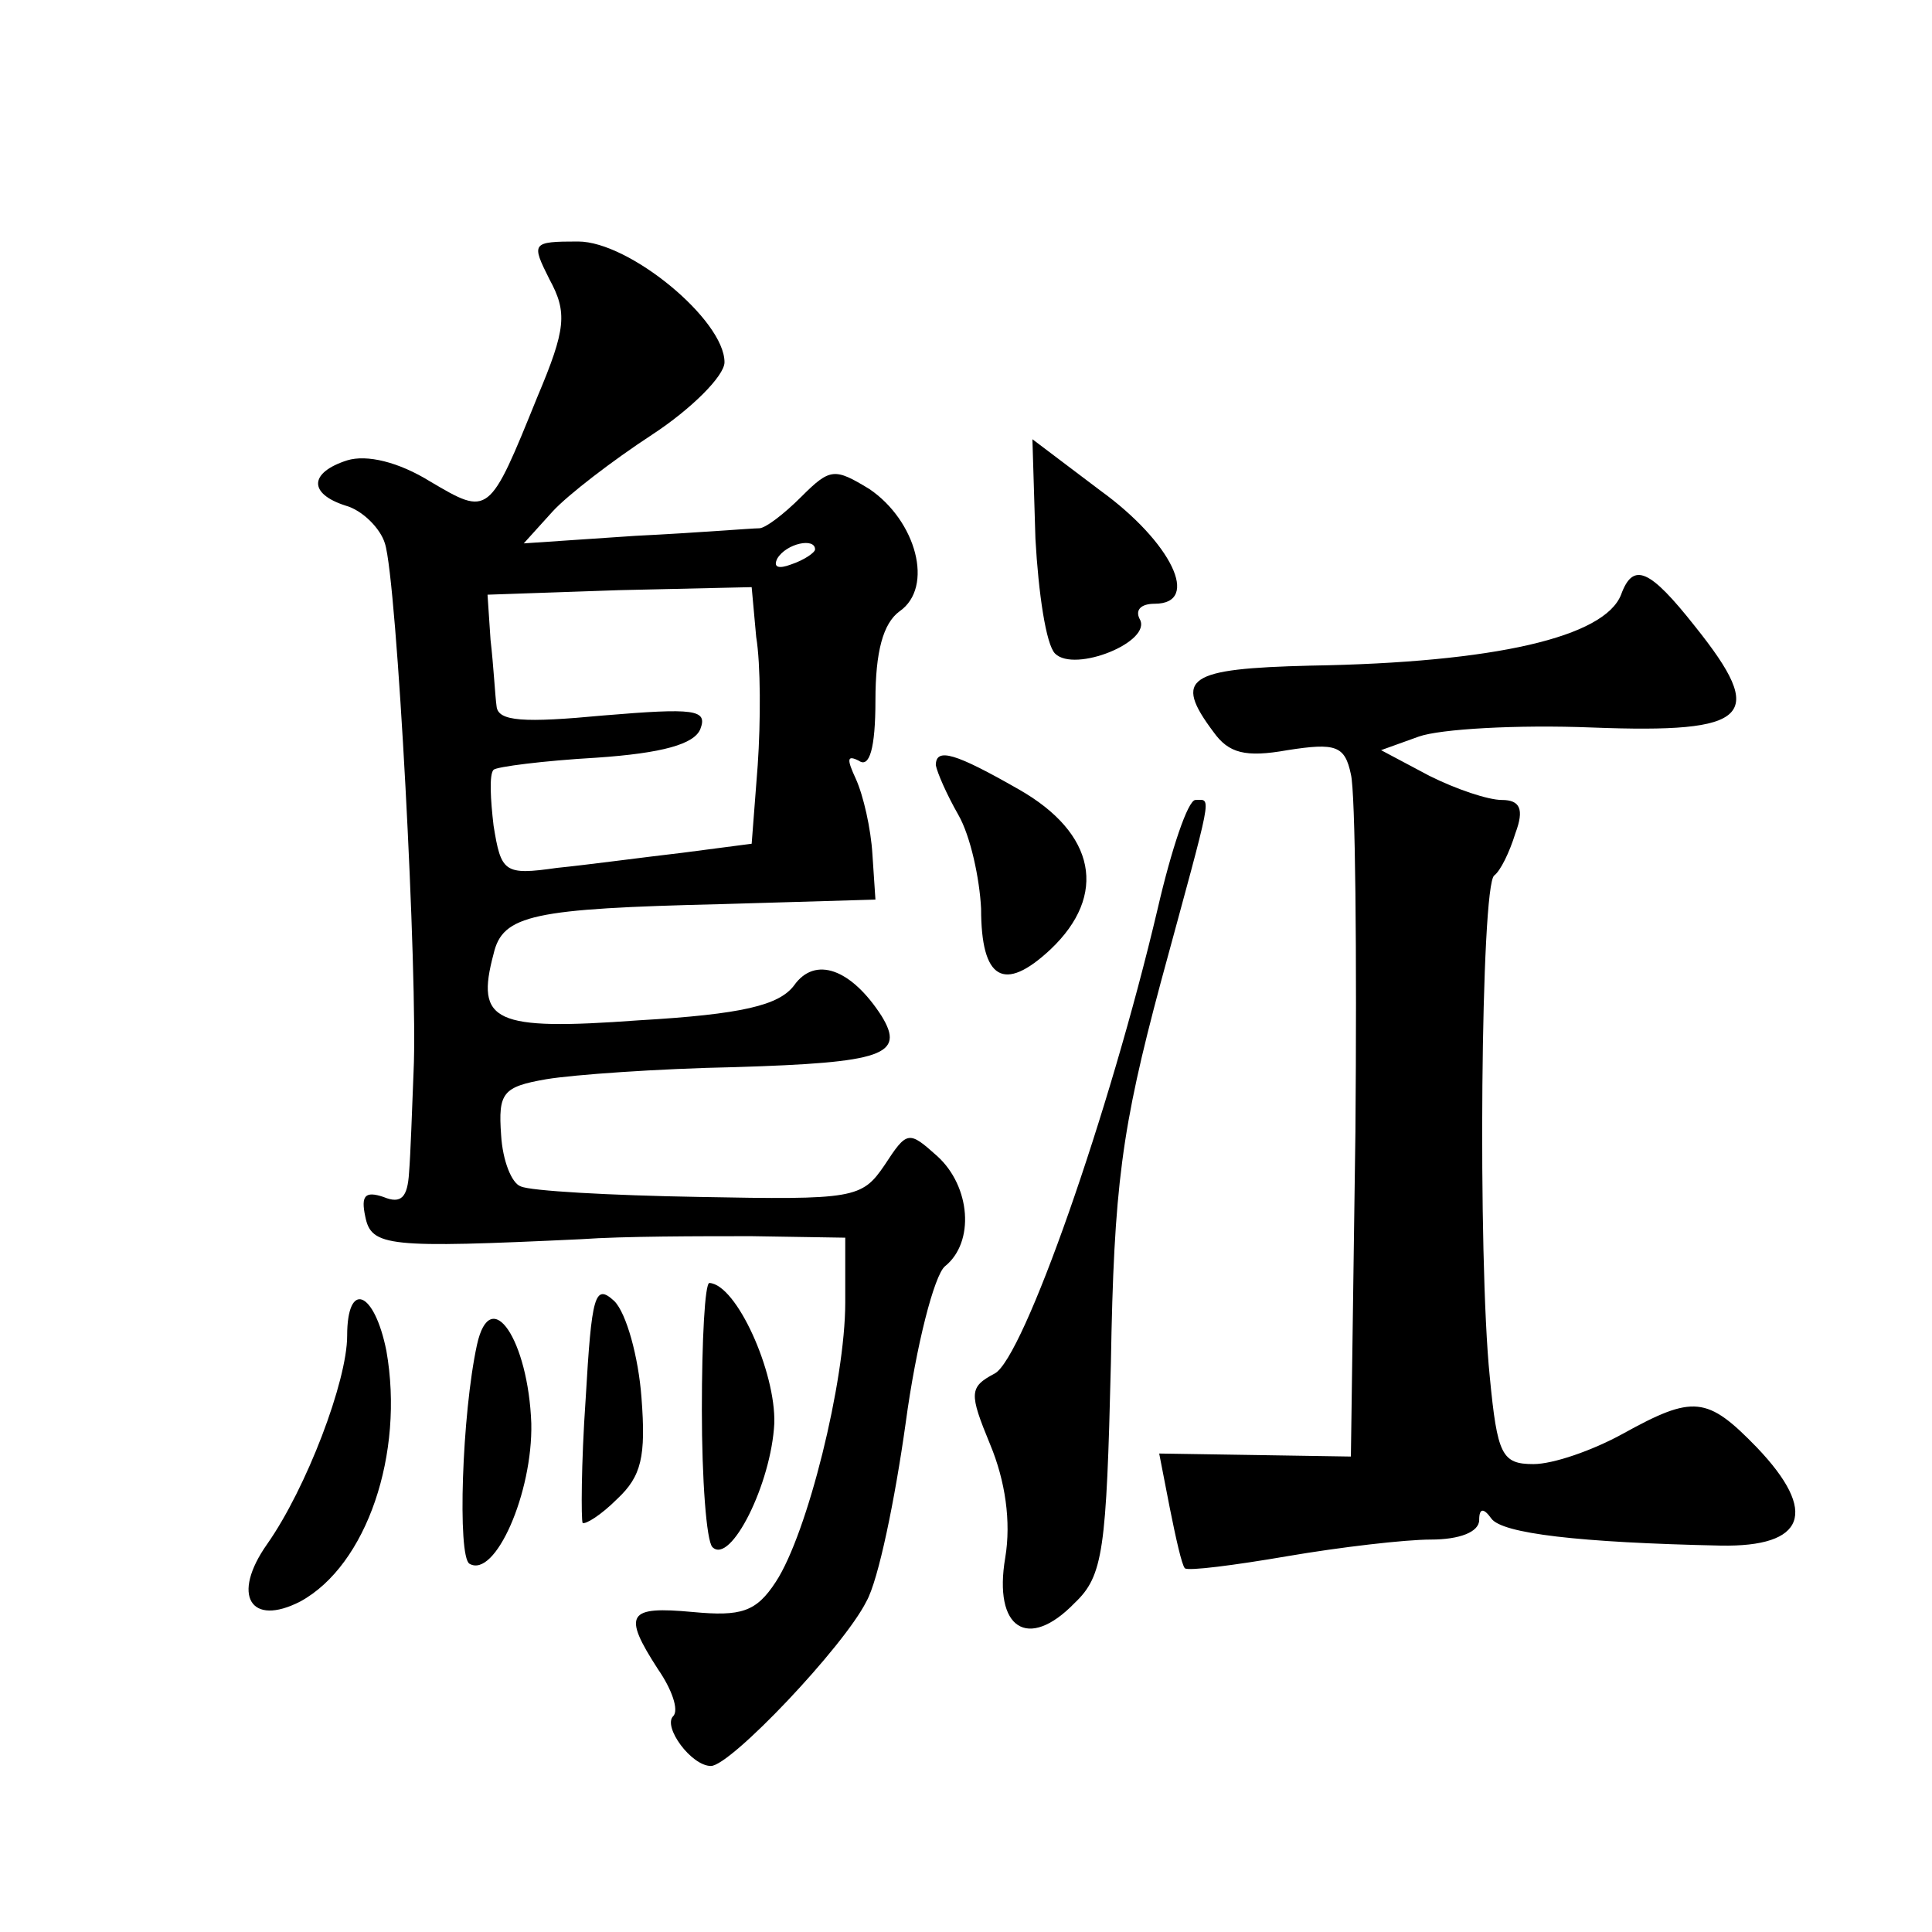 <?xml version="1.0" standalone="no"?>
<!DOCTYPE svg PUBLIC "-//W3C//DTD SVG 20010904//EN"
 "http://www.w3.org/TR/2001/REC-SVG-20010904/DTD/svg10.dtd">
<svg version="1.0" xmlns="http://www.w3.org/2000/svg"
 width="128pt" height="128pt" viewBox="0 0 128 128"
 preserveAspectRatio="xMidYMid meet">
<g transform="translate(0,128) scale(0.1,-0.1)"
fill="#0" stroke="none">
<path d="M364 1095 c12 -22 11 -33 -8 -78 -32 -79 -32 -79 -71 -56 -21 13 -42 18
-55 14 -25 -8 -26 -22 -1 -30 11 -3 23 -15 26 -25 8 -24 22 -289 19 -350 -1 -25
-2 -55 -3 -67 -1 -16 -5 -21 -17 -16 -12 4 -15 1 -12 -13 4 -20 15 -21 143 -15
28 2 78 2 113 2 l62 -1 0 -43 c0 -52 -25 -153 -46 -185 -13 -20 -23 -23 -55 -20
-43 4 -47 -1 -23 -38 9 -13 14 -27 10 -31 -7 -7 12 -33 25 -33 13 0 88 79 103 109
8 14 19 68 26 118 7 52 19 98 26 104 20 16 17 53 -5 73 -19 17 -20 17 -35 -6 -15
-22 -20 -23 -123 -21 -59 1 -112 4 -118 7 -6 2 -12 17 -13 34 -2 28 1 32 30 37
18 3 74 7 125 8 98 3 113 8 97 34 -20 31 -44 40 -58 20 -10 -13 -34 -19 -103 -23
-96 -7 -108 -1 -96 44 6 26 26 30 151 33 l102 3 -2 30 c-1 17 -6 39 -11 50 -6 13
-6 16 2 12 7 -5 11 8 11 40 0 32 5 51 16 59 23 16 11 60 -20 81 -23 14 -26 14 -45
-5 -12 -12 -24 -21 -28 -21 -5 0 -41 -3 -82 -5 l-74 -5 19 21 c10 11 40 34 66 51
26 17 48 39 48 48 0 28 -63 80 -97 80 -31 0 -31 -1 -19 -25z m176 -179 c0 -2 -7
-7 -16 -10 -8 -3 -12 -2 -9 4 6 10 25 14 25 6z m-39 -58 c3 -18 3 -56 1 -85 l-4
-52 -46 -6 c-26 -3 -63 -8 -83 -10 -35 -5 -37 -3 -42 28 -2 17 -3 34 0 37 2 2 33
6 68 8 44 3 65 9 69 19 5 13 -4 14 -64 9 -53 -5 -70 -4 -71 6 -1 7 -2 27 -4 44
l-2 30 87 3 88 2 3 -33z M686 923 c2 -36 7 -70 13 -76 13 -13 65 8 56 23 -3 6 1
10 10 10 31 0 11 41 -36 75 l-45 34 2 -66z M1074 886 c-11 -28 -83 -45 -206 -47
-81 -2 -91 -8 -64 -44 10 -14 21 -17 49 -12 32 5 38 3 42 -16 3 -12 4 -119 3 -237
l-3 -215 -63 1 -64 1 7 -36 c4 -20 8 -38 10 -40 2 -2 33 2 68 8 35 6 78 11 95 11
19 0 32 5 32 13 0 8 3 8 8 1 7 -10 58 -16 152 -18 56 -1 65 22 24 65 -33 34 -42
35 -89 9 -20 -11 -46 -20 -59 -20 -21 0 -24 6 -29 58 -8 78 -6 326 3 332 4 3 10
15 14 28 6 16 3 22 -9 22 -9 0 -30 7 -48 16 l-32 17 25 9 c14 5 65 8 115 6 105
-4 116 7 68 67 -30 38 -41 43 -49 21z M620 773 c1 -5 7 -19 15 -33 8 -14 14 -42
15 -62 0 -47 15 -56 46 -27 38 36 30 77 -21 106 -42 24 -55 28 -55 16z M767 678
c-32 -136 -89 -298 -108 -308 -17 -9 -17 -13 -3 -47 10 -24 14 -51 10 -75 -8 -47
15 -62 46 -30 19 18 21 35 24 159 2 117 7 155 33 252 35 129 34 121 23 121 -5 0
-16 -33 -25 -72z M388 353 c-3 -43 -3 -80 -2 -82 2 -1 12 5 23 16 16 15 19 28 16
67 -2 27 -10 56 -18 64 -13 12 -15 4 -19 -65z M465 346 c0 -46 3 -87 7 -91 12 -12
39 42 41 82 1 34 -25 92 -43 93 -3 0 -5 -38 -5 -84z M230 395 c0 -30 -27 -101 -53
-138 -24 -34 -11 -55 22 -38 44 24 69 98 57 166 -8 40 -26 47 -26 10z M316 389
c-10 -46 -13 -140 -5 -145 17 -10 42 47 41 93 -2 55 -27 93 -36 52z"/>
</g>
</svg>
